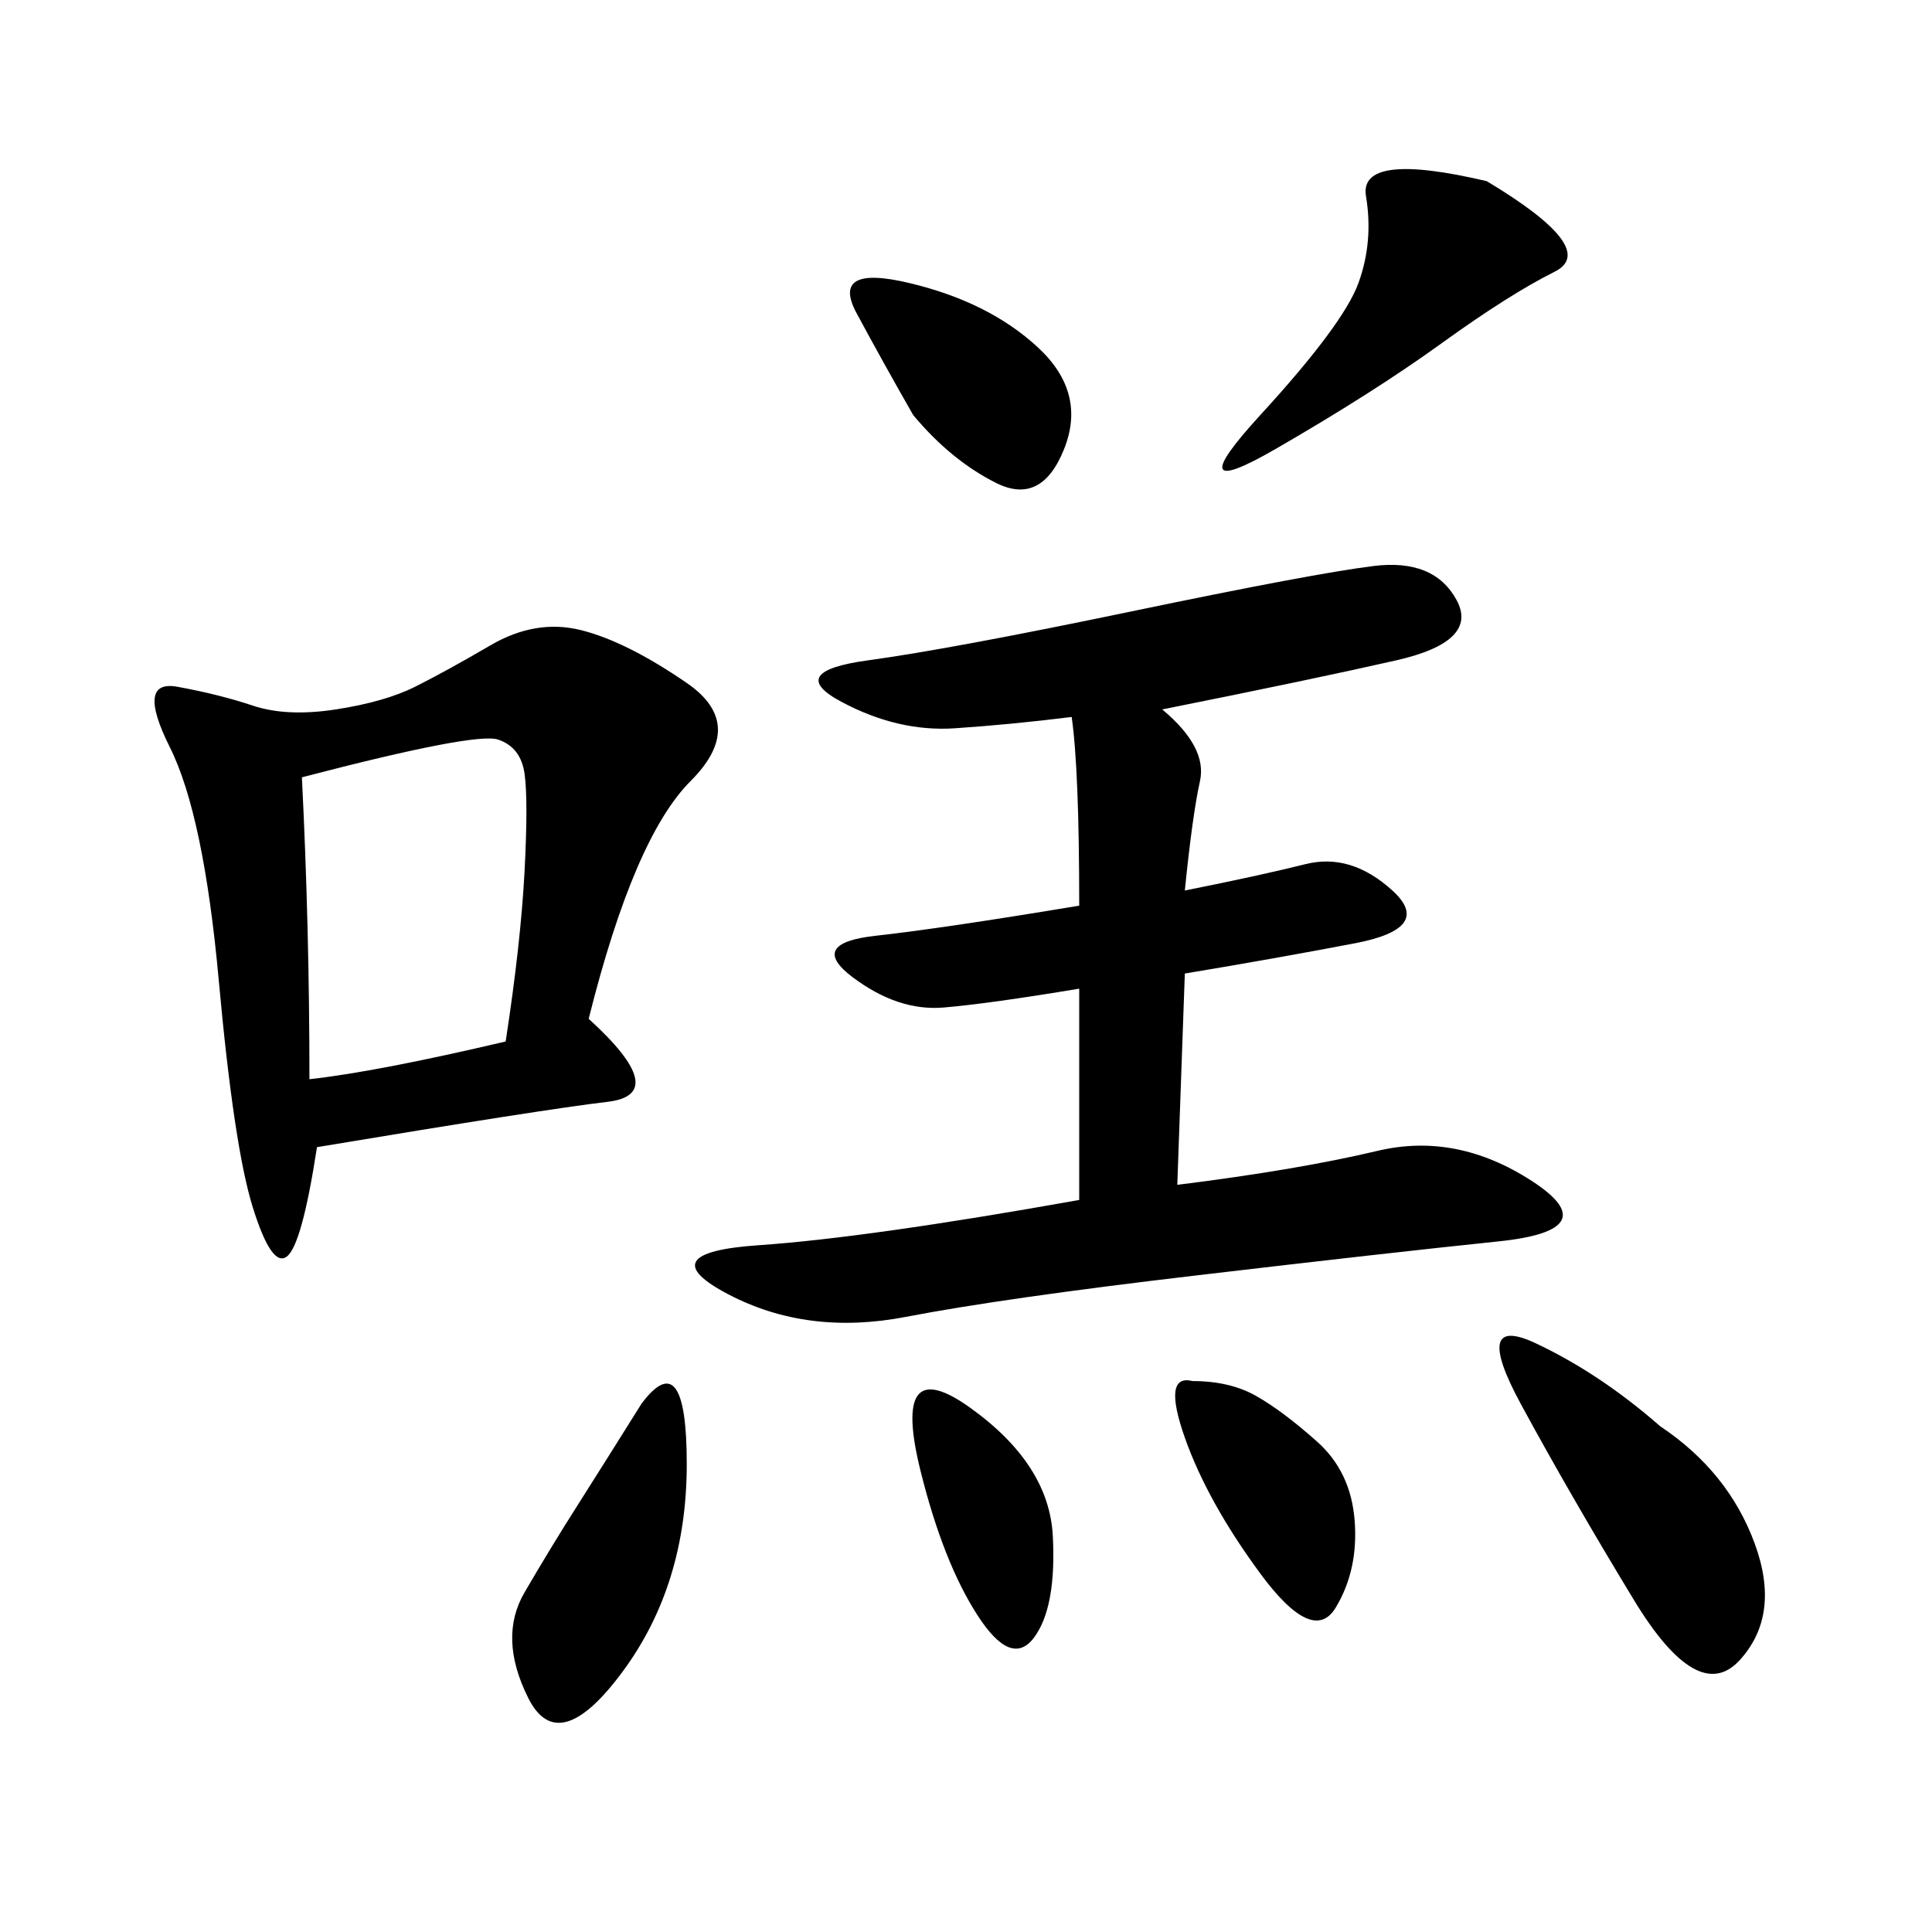 <svg xmlns="http://www.w3.org/2000/svg" xmlns:xlink="http://www.w3.org/1999/xlink" width="300" height="300"><path d="M180.47 110.16Q187.50 116.02 186.33 121.29Q185.16 126.56 183.98 138.28L183.98 138.28Q195.70 135.94 202.73 134.18Q209.77 132.42 216.21 138.28Q222.66 144.14 210.35 146.48Q198.05 148.83 183.98 151.17L183.98 151.17L182.81 183.98Q201.56 181.64 213.87 178.71Q226.17 175.78 237.89 183.40Q249.61 191.02 232.62 192.77Q215.63 194.53 185.74 198.05Q155.86 201.56 140.63 204.49Q125.39 207.42 113.09 200.98Q100.78 194.53 117.77 193.36Q134.77 192.19 167.58 186.33L167.58 186.33L167.58 153.52Q153.52 155.86 146.48 156.45Q139.45 157.03 132.42 151.76Q125.39 146.48 135.94 145.31Q146.48 144.14 167.58 140.63L167.58 140.63Q167.58 119.53 166.41 111.33L166.41 111.33Q157.03 112.50 148.24 113.09Q139.45 113.67 130.66 108.98Q121.88 104.30 134.77 102.54Q147.66 100.78 175.78 94.92Q203.91 89.06 213.28 87.89Q222.66 86.72 226.17 93.16Q229.69 99.61 216.80 102.54Q203.91 105.47 180.47 110.16L180.47 110.16ZM91.41 158.20Q104.30 169.92 94.34 171.09Q84.38 172.27 49.22 178.13L49.22 178.13Q46.88 193.36 44.53 195.12Q42.19 196.88 39.26 187.50Q36.33 178.13 33.98 152.34Q31.64 126.56 26.37 116.02Q21.09 105.47 27.54 106.64Q33.98 107.81 39.26 109.57Q44.53 111.33 52.15 110.16Q59.77 108.98 64.45 106.64Q69.14 104.30 76.17 100.20Q83.20 96.09 90.23 97.85Q97.27 99.61 106.64 106.05Q116.02 112.50 107.23 121.29Q98.44 130.08 91.41 158.20L91.41 158.20ZM46.88 120.70Q48.05 144.14 48.05 167.58L48.05 167.58Q58.59 166.41 78.52 161.72L78.52 161.72Q80.86 146.48 81.45 135.35Q82.03 124.22 81.45 120.12Q80.86 116.02 77.34 114.84Q73.83 113.67 46.88 120.70L46.88 120.70ZM257.81 221.48Q268.36 228.52 272.46 239.65Q276.56 250.78 270.12 257.81Q263.67 264.84 253.71 248.44Q243.75 232.03 236.13 217.97Q228.52 203.91 238.48 208.59Q248.44 213.28 257.81 221.48L257.81 221.48ZM230.86 28.13Q248.44 38.67 241.41 42.19Q234.38 45.70 223.83 53.32Q213.28 60.94 198.05 69.73Q182.81 78.52 195.70 64.45Q208.59 50.39 210.94 43.95Q213.28 37.50 212.11 30.47Q210.94 23.44 230.86 28.13L230.86 28.13ZM99.61 217.97Q106.64 208.59 106.64 227.34L106.64 227.34Q106.64 246.09 96.68 259.57Q86.72 273.05 82.03 263.67Q77.34 254.30 81.45 247.27Q85.55 240.23 89.65 233.79Q93.75 227.34 99.61 217.97L99.61 217.97ZM141.80 64.45Q137.11 56.25 133.01 48.63Q128.91 41.02 141.21 43.95Q153.52 46.88 161.13 53.91Q168.75 60.94 165.23 69.73Q161.72 78.52 154.69 75Q147.66 71.48 141.80 64.45L141.80 64.45ZM185.16 214.45Q191.02 214.45 195.12 216.80Q199.22 219.14 204.49 223.83Q209.77 228.52 210.35 236.13Q210.94 243.75 207.42 249.61Q203.91 255.47 195.70 244.34Q187.50 233.20 183.98 223.24Q180.47 213.28 185.16 214.45L185.16 214.45ZM142.97 228.52Q138.28 209.77 150.59 218.55Q162.89 227.34 163.48 238.48Q164.06 249.61 160.55 254.30Q157.03 258.98 151.76 250.78Q146.48 242.58 142.97 228.52L142.97 228.52Z"/></svg>